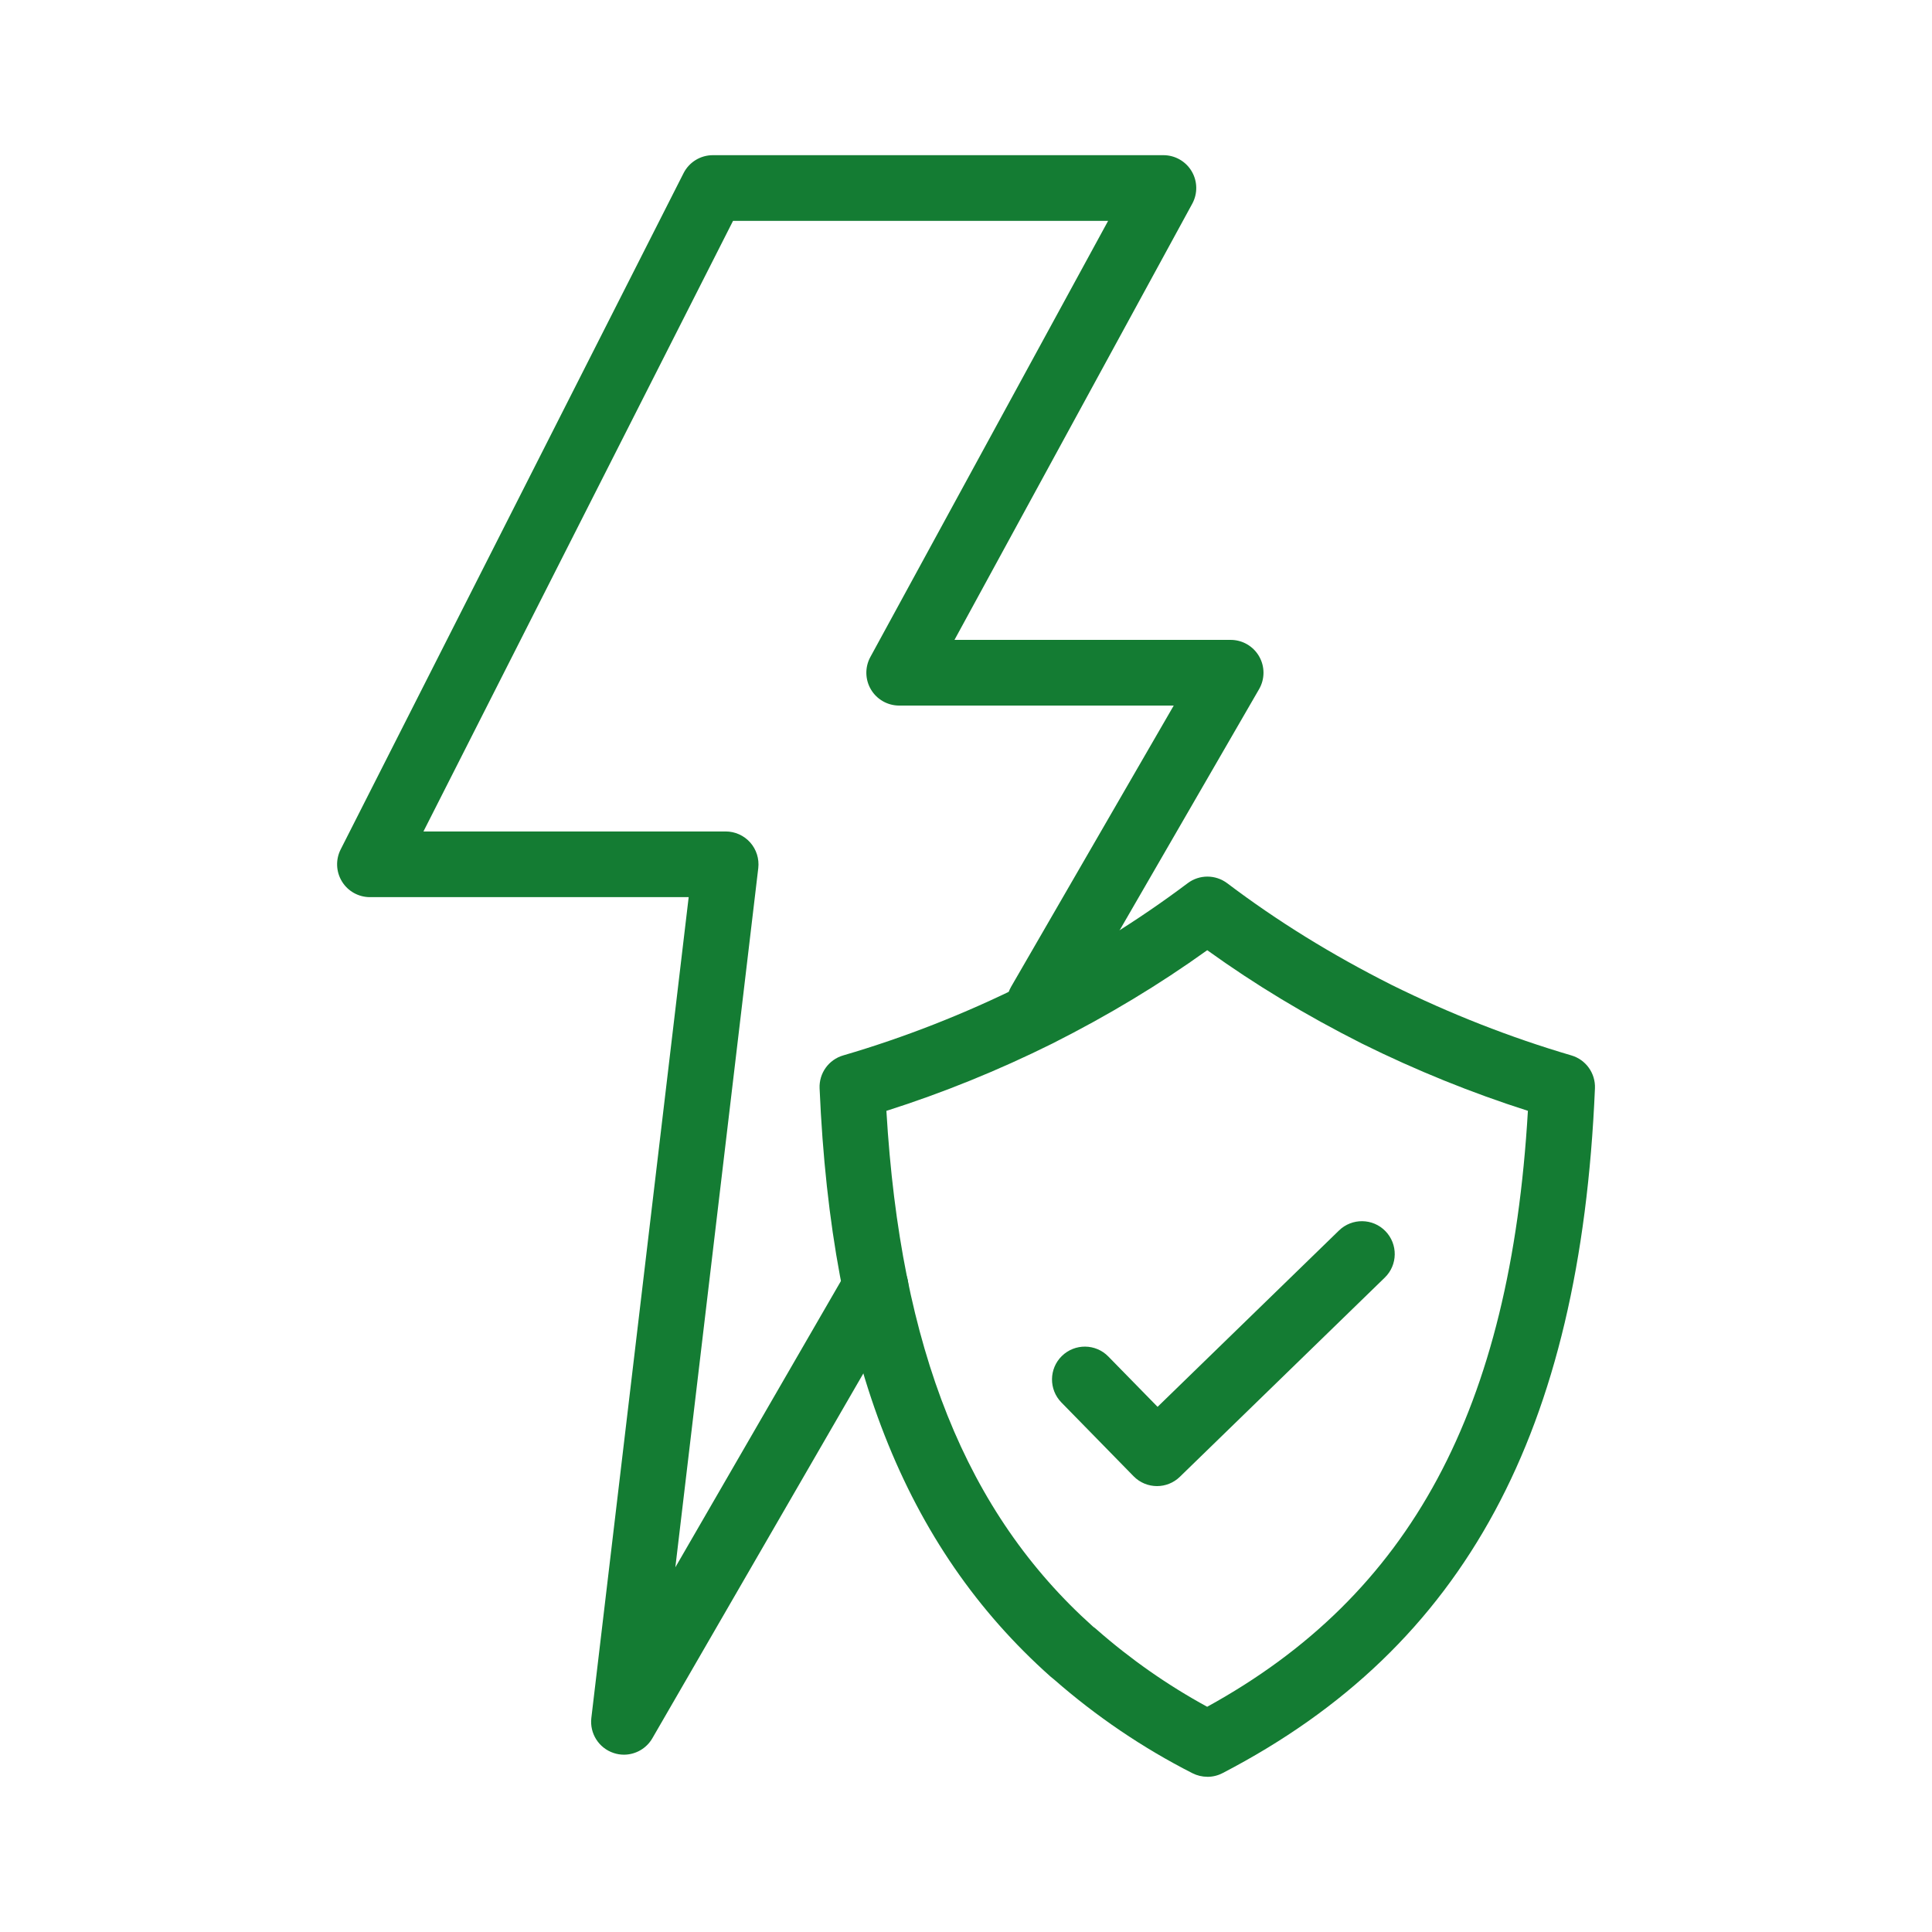 <?xml version="1.0" encoding="UTF-8"?><svg id="Layer_1" xmlns="http://www.w3.org/2000/svg" viewBox="0 0 500 500"><defs><style>.cls-1{fill:#147c33;}</style></defs><path class="cls-1" d="M312.46,459.83c-1.32,0-2.64-.31-3.85-.92-12.84-6.53-24.9-14.7-35.84-24.28-.14-.11-.25-.2-.34-.28-.21-.15-.4-.31-.59-.48-37.74-33.62-56.72-81.99-59.73-152.21-.17-3.91,2.35-7.43,6.11-8.52,15.84-4.63,31.51-10.78,46.57-18.27,15.51-7.83,29.46-16.44,42.58-26.3,3.03-2.28,7.2-2.27,10.23.01,13,9.82,26.9,18.42,42.5,26.29,15.13,7.49,30.79,13.64,46.57,18.27,3.75,1.1,6.26,4.61,6.1,8.52-1.9,44.84-10.38,80.64-25.92,109.43-15.75,29.18-38.8,51.35-70.45,67.79-1.23.64-2.57.96-3.92.96ZM283.18,421.19c.19.14.37.29.54.44,8.84,7.77,18.48,14.51,28.7,20.08,52.68-28.96,78.48-76.88,83-154.23-14.55-4.64-28.96-10.47-42.92-17.39-.02,0-.04-.02-.06-.03-14.51-7.32-27.66-15.26-40.01-24.15-12.43,8.92-25.59,16.85-40.06,24.15-13.95,6.94-28.37,12.79-42.97,17.43,3.64,61.6,20.7,104.12,53.45,133.45.12.1.23.19.31.25Z"/><path class="cls-1" d="M299.44,384.6c-2.21,0-4.41-.85-6.08-2.56l-18.68-19.09c-3.28-3.36-3.22-8.74.13-12.02,3.36-3.28,8.74-3.23,12.02.13l12.75,13.03,46.95-45.64c3.37-3.27,8.75-3.2,12.02.17,3.27,3.37,3.2,8.75-.17,12.02l-53.03,51.55c-1.65,1.61-3.79,2.41-5.92,2.41Z"/><path class="cls-1" d="M161.48,454.11c-.89,0-1.8-.14-2.68-.44-3.83-1.27-6.23-5.06-5.76-9.07l25.19-212.42h-82.49c-2.95,0-5.7-1.53-7.24-4.05-1.55-2.52-1.67-5.66-.34-8.29L176.9,44.82c1.45-2.86,4.38-4.66,7.58-4.66h116.61c3,0,5.78,1.58,7.31,4.16s1.59,5.77.15,8.41l-61.53,112.87h71.47c3.04,0,5.84,1.62,7.36,4.25,1.52,2.63,1.52,5.87,0,8.5l-49.47,85.54c-2.35,4.06-7.55,5.45-11.61,3.1-4.06-2.35-5.45-7.55-3.1-11.61l42.09-72.78h-71.05c-3,0-5.78-1.58-7.31-4.16s-1.59-5.77-.15-8.41l61.53-112.87h-97.07l-80.12,158.02h78.21c2.43,0,4.74,1.04,6.35,2.85s2.37,4.23,2.09,6.65l-21.46,180.94,44.47-76.89c2.35-4.06,7.55-5.45,11.61-3.1,4.06,2.35,5.45,7.55,3.1,11.61l-65.13,112.62c-1.55,2.68-4.39,4.25-7.36,4.25Z"/></svg>
